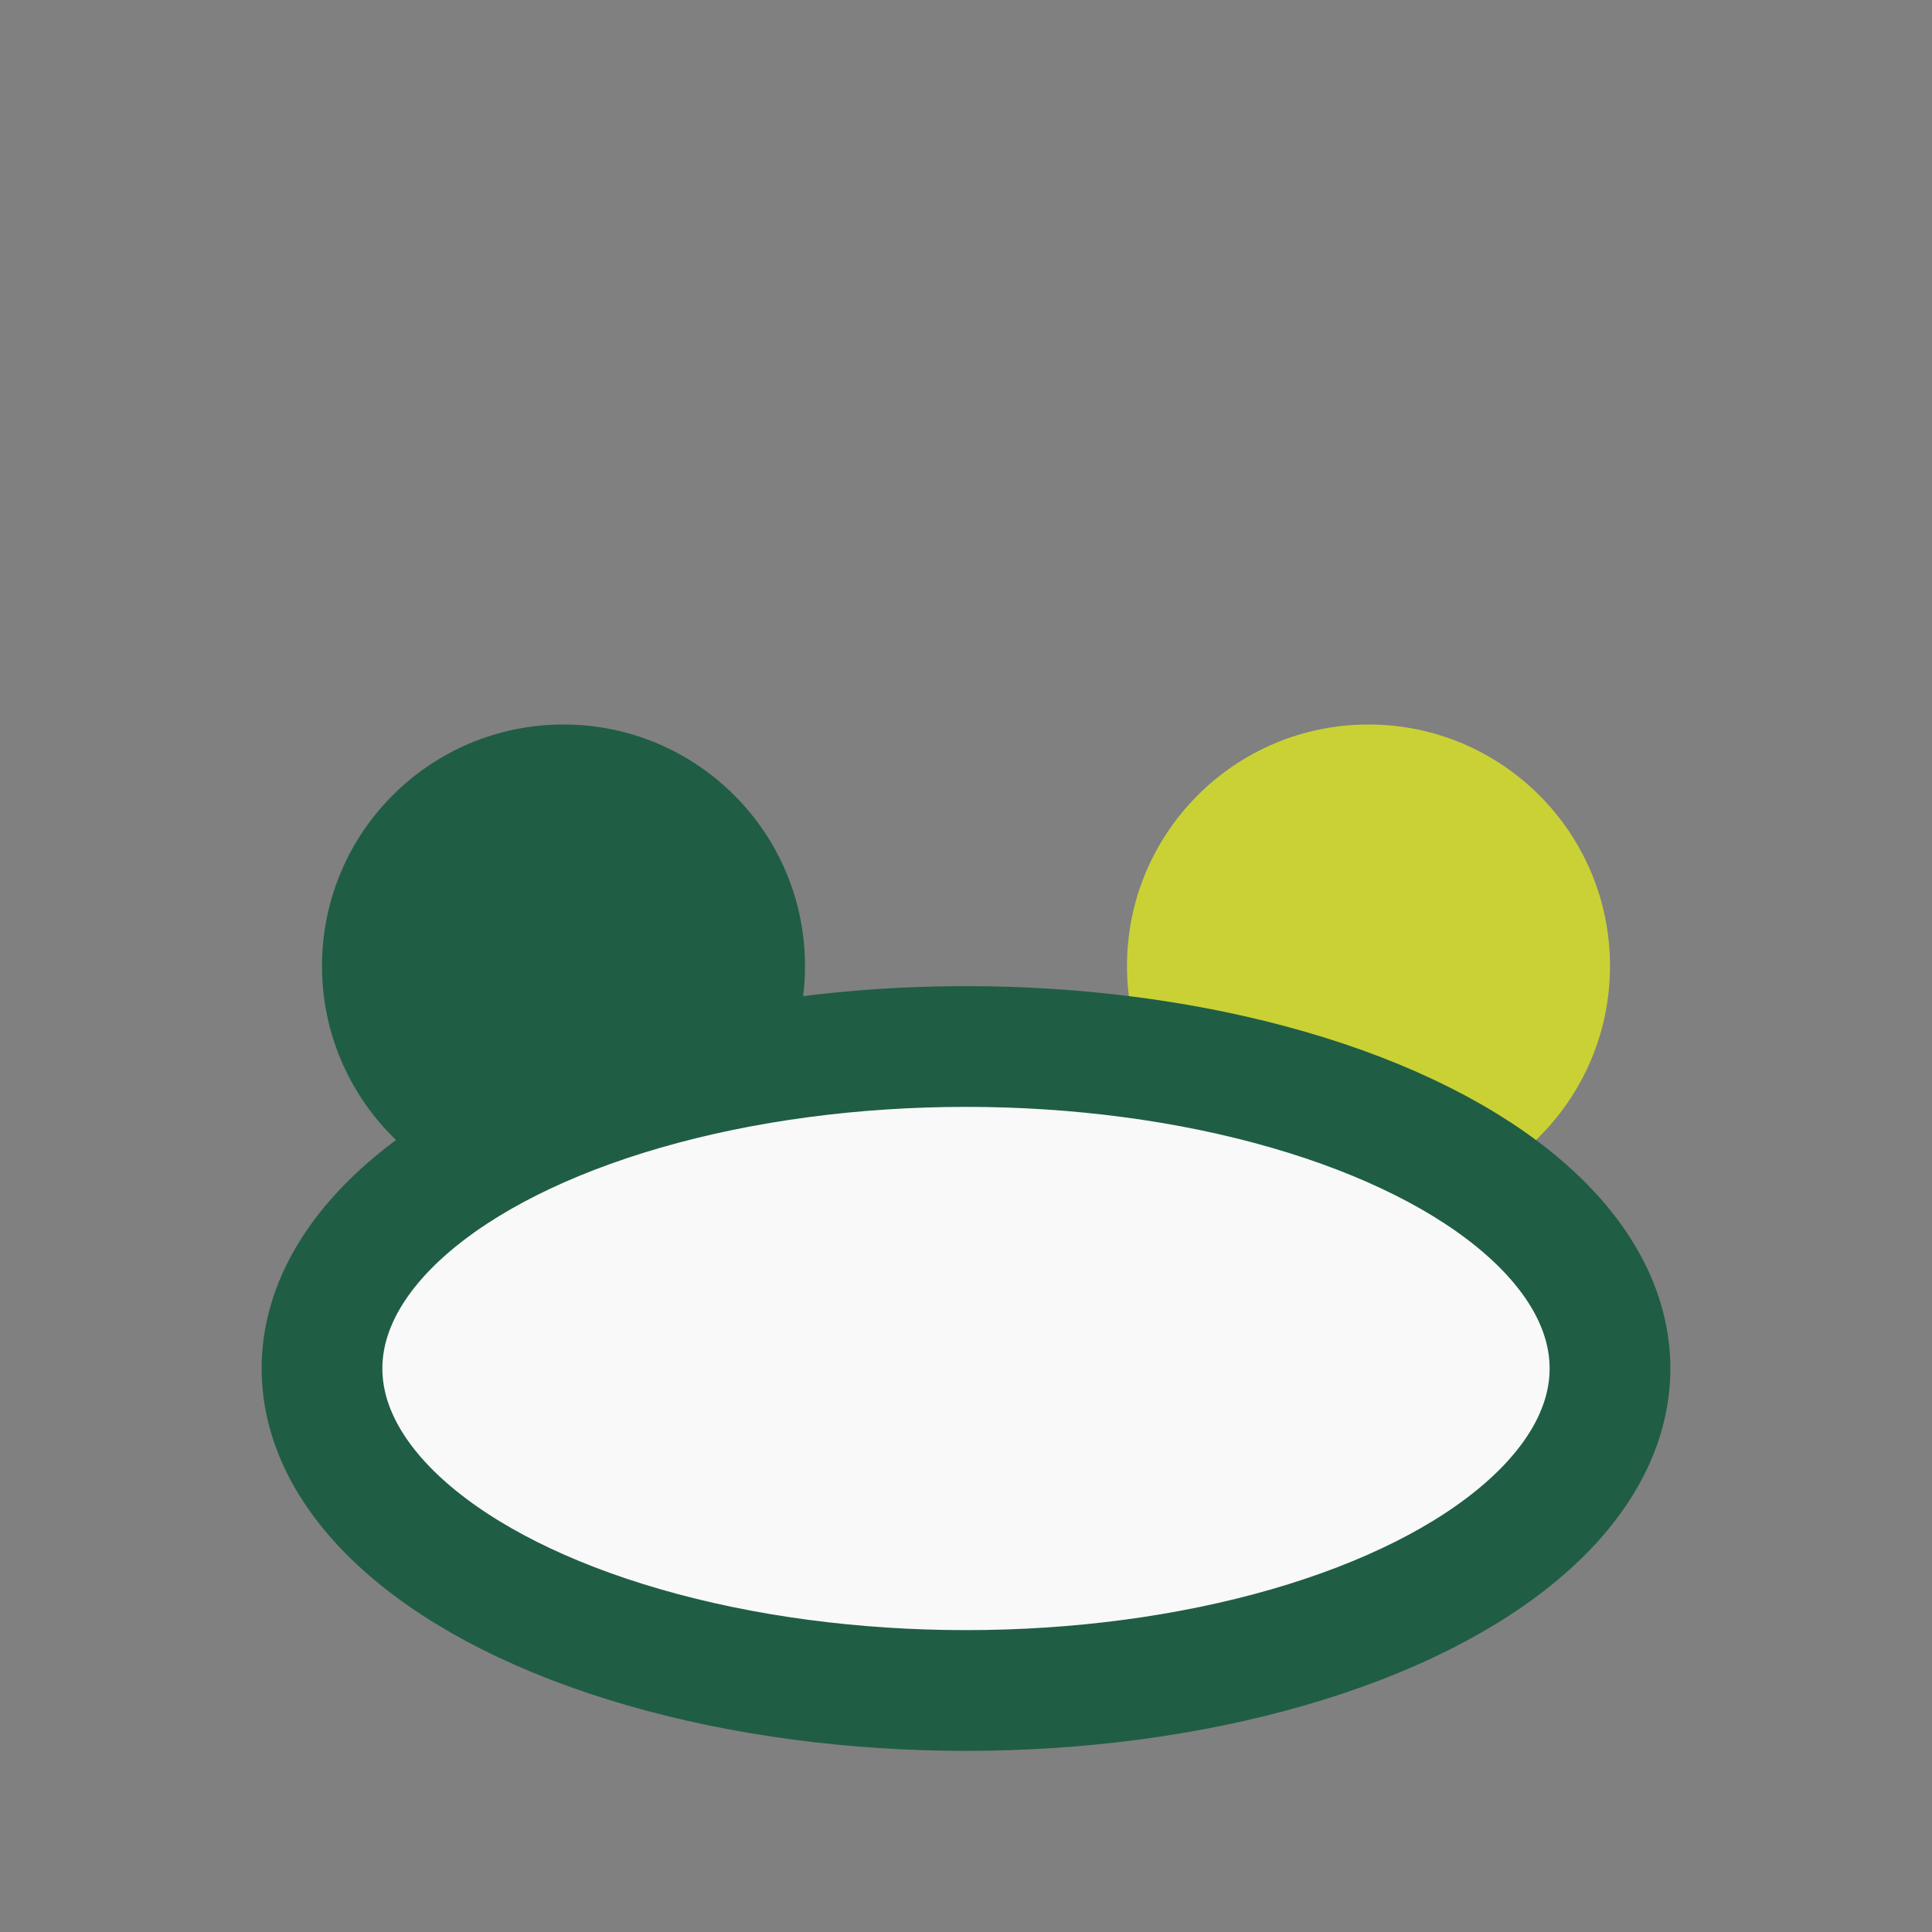 <?xml version="1.0" encoding="UTF-8"?>
<svg xmlns="http://www.w3.org/2000/svg" width="24" height="24" viewBox="0 0 24 24"><rect x="0" y="0" width="24" height="24" fill="#808080" stroke="none"/><circle cx="7" cy="12" r="3" fill="#205D45"/><circle cx="17" cy="12" r="3" fill="#CAD135"/><ellipse cx="12" cy="17" rx="8" ry="4" fill="#F9F9F9" stroke="#205D45" stroke-width="1.5"/></svg>